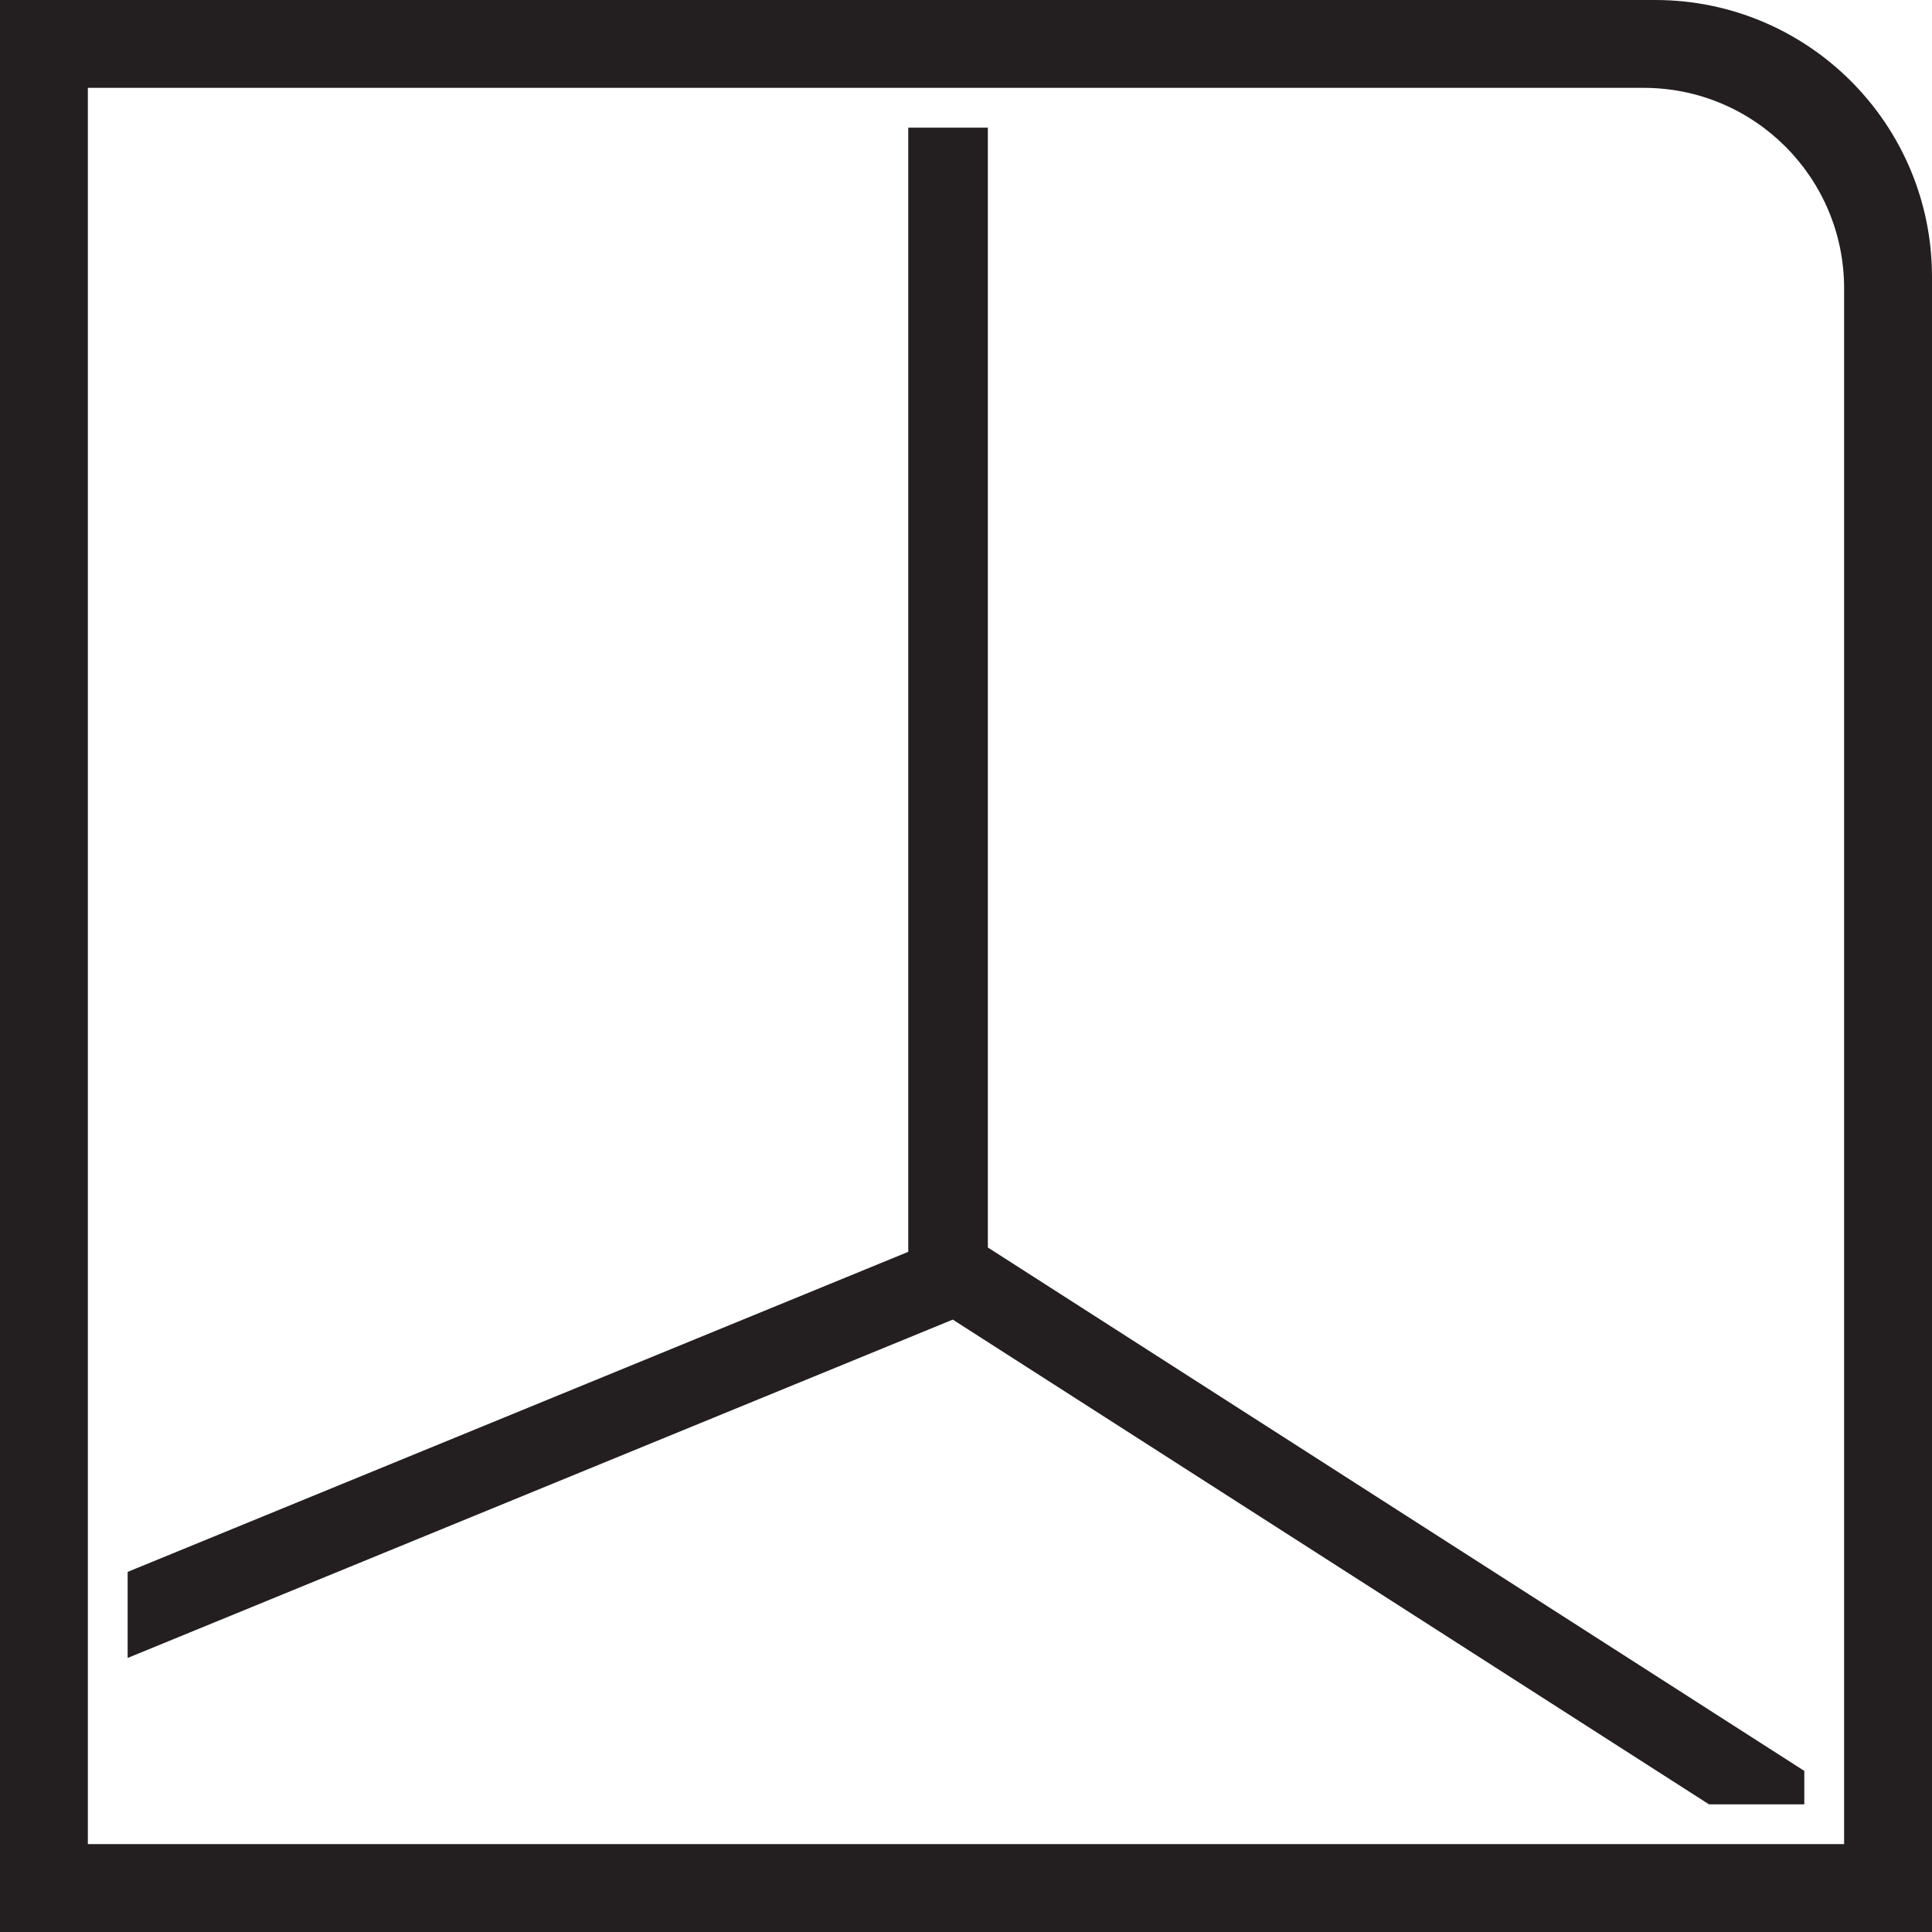<?xml version="1.0" encoding="UTF-8"?>
<svg id="Layer_1" data-name="Layer 1" xmlns="http://www.w3.org/2000/svg" viewBox="0 0 485.38 485.38">
  <defs>
    <style>
      .cls-1 {
        fill: #231f20;
      }
    </style>
  </defs>
  <path class="cls-1" d="M415.82,0H0v485.38h485.38V69.56c0-38.42-31.14-69.56-69.56-69.56ZM463.3,463.3H22.07V22.07h390.87c27.81,0,50.36,22.55,50.36,50.36v390.87Z"/>
  <polygon class="cls-1" points="248.18 313.41 248.18 32.07 228.18 32.07 228.18 314.5 32.07 394.91 32.07 416.53 239.37 331.53 429.34 453.3 453.3 453.3 453.3 444.91 248.18 313.41"/>
</svg>